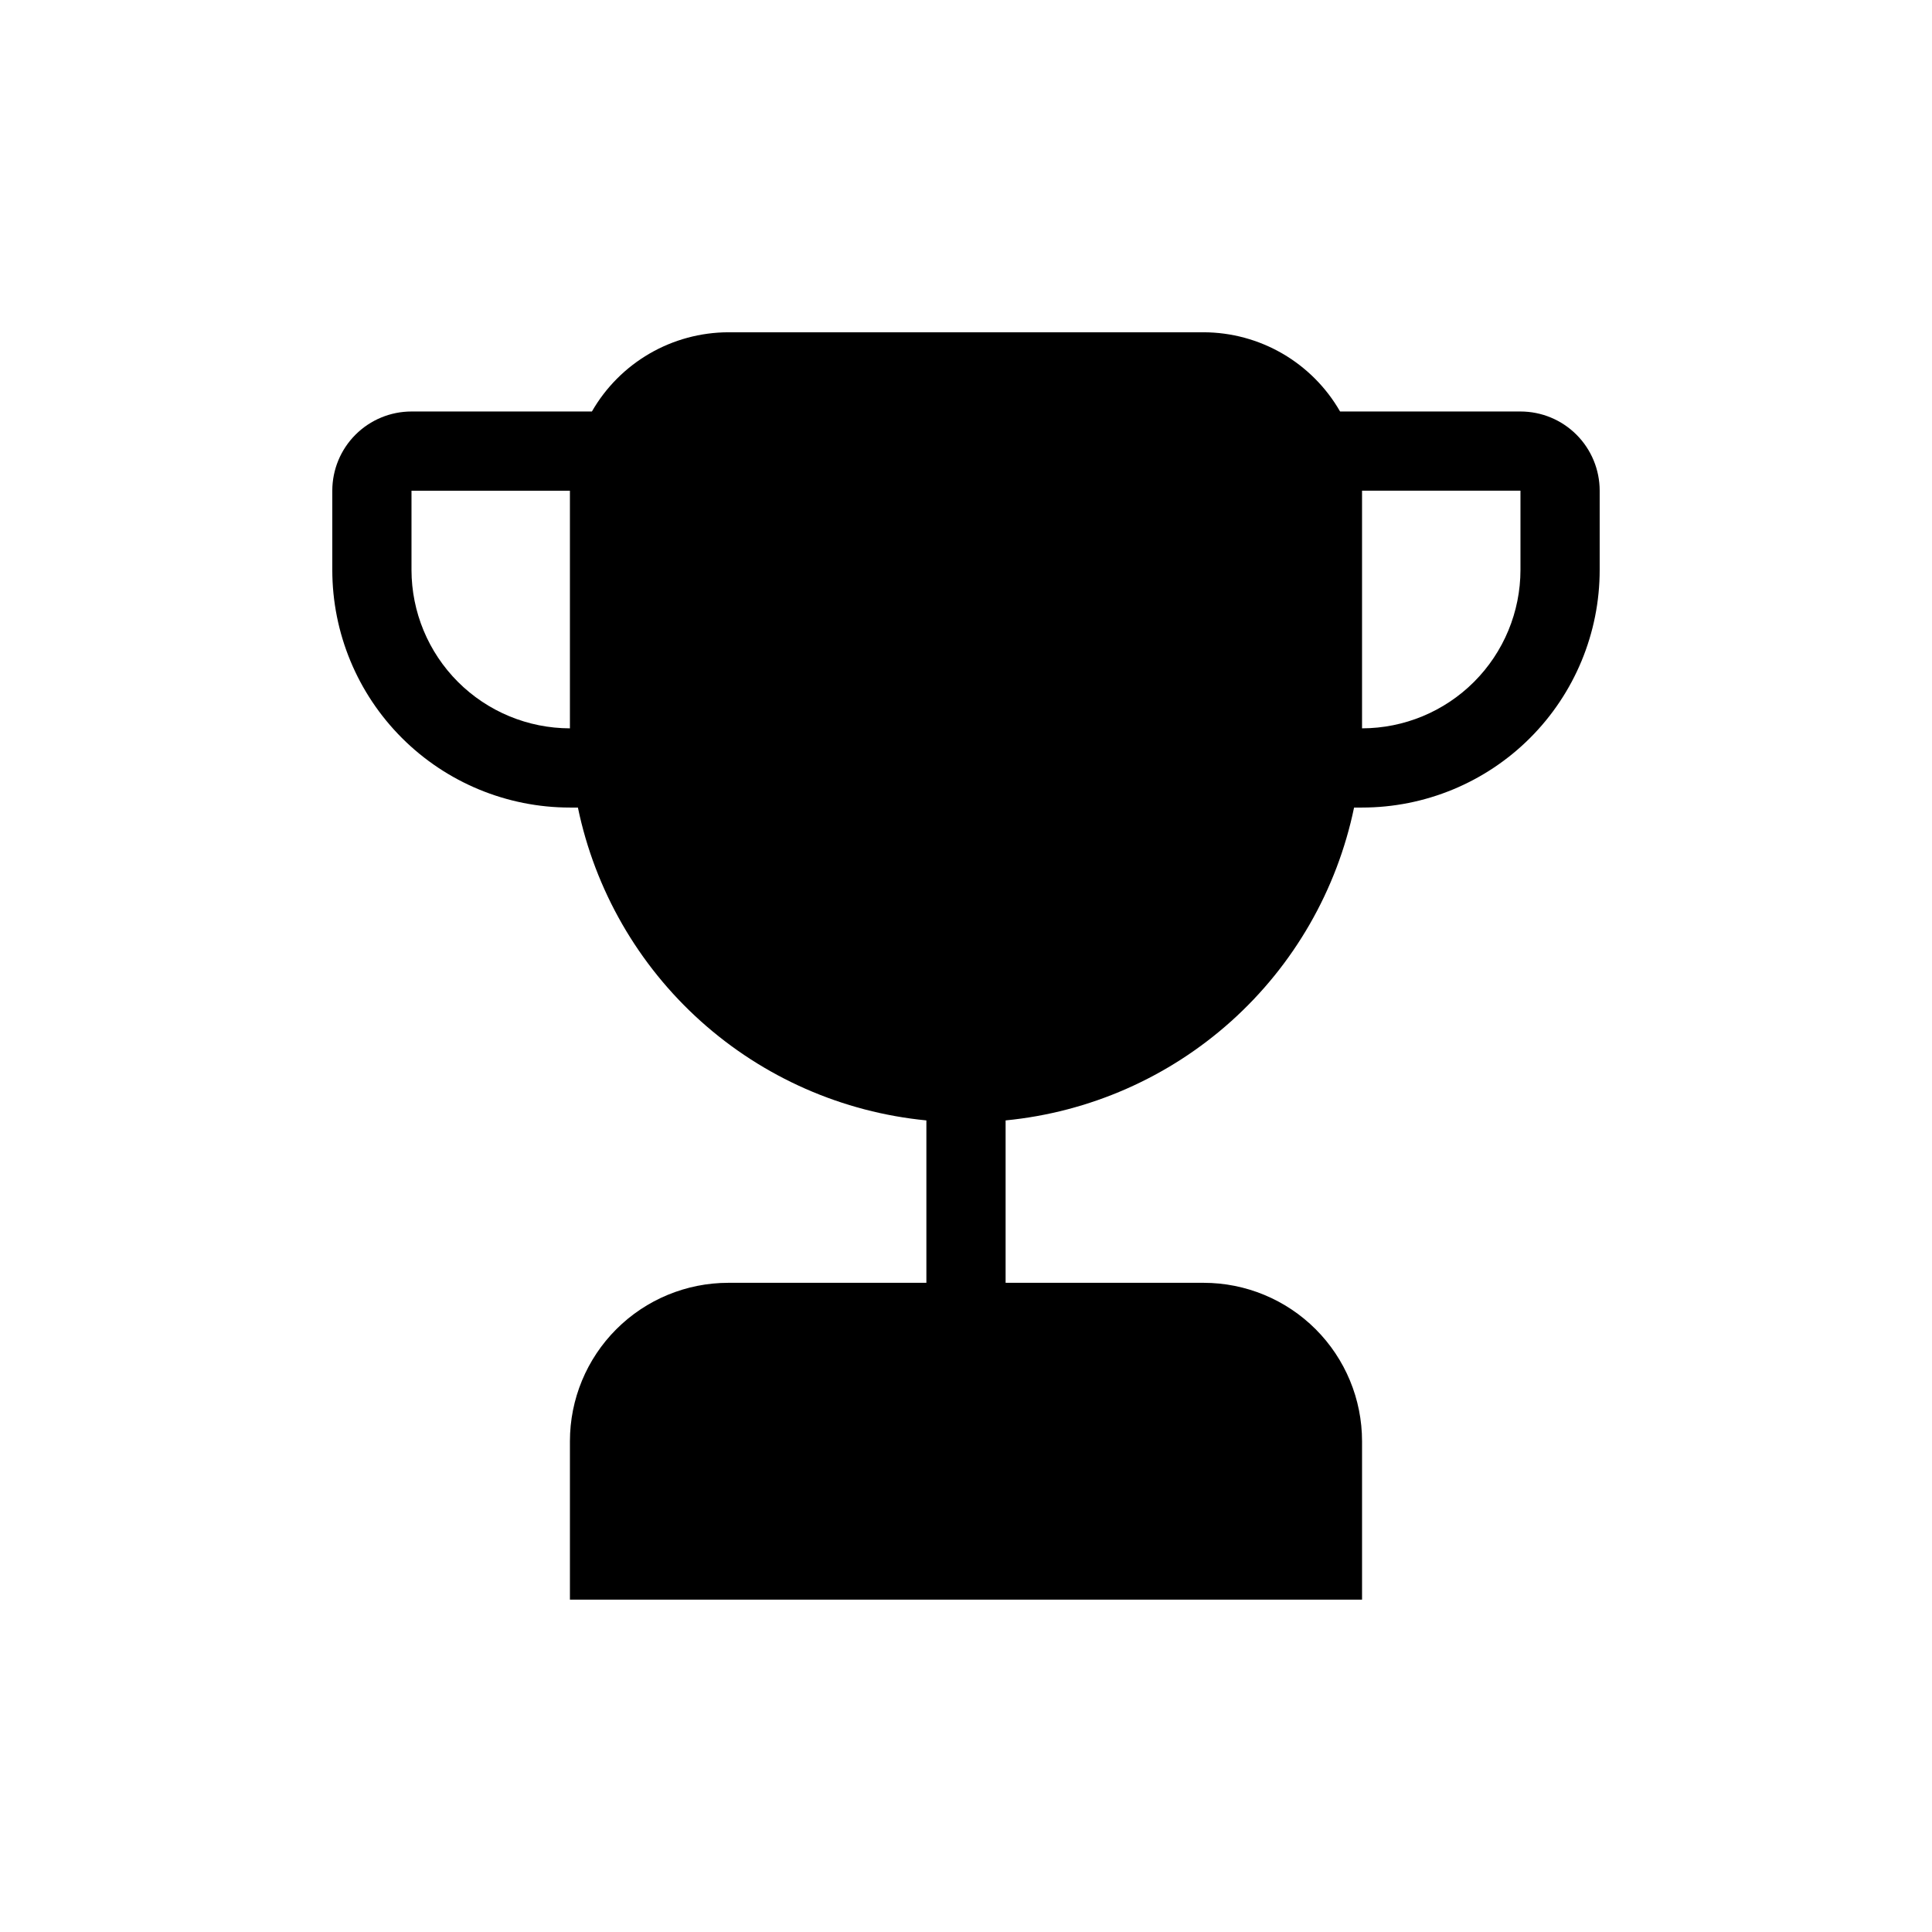 <?xml version="1.0" encoding="UTF-8"?>
<!-- Uploaded to: SVG Repo, www.svgrepo.com, Generator: SVG Repo Mixer Tools -->
<svg fill="#000000" width="800px" height="800px" version="1.1" viewBox="144 144 512 512" xmlns="http://www.w3.org/2000/svg">
 <path d="m546.94 253.05h-47.805c-3.656-6.367-8.922-11.656-15.27-15.344-6.348-3.684-13.555-5.633-20.891-5.648h-125.95c-7.34 0.016-14.547 1.965-20.895 5.648-6.348 3.688-11.613 8.977-15.266 15.344h-47.809c-5.566 0-10.906 2.211-14.844 6.148s-6.148 9.277-6.148 14.844v20.992c0 16.703 6.633 32.719 18.445 44.531 11.809 11.809 27.828 18.445 44.531 18.445h2.117-0.004c4.539 21.863 15.945 41.703 32.562 56.617 16.613 14.918 37.566 24.129 59.789 26.293v43.039h-52.48c-11.137 0-21.816 4.426-29.688 12.297-7.875 7.875-12.297 18.555-12.297 29.688v41.984h209.92v-41.984c0-11.133-4.422-21.812-12.297-29.688-7.871-7.871-18.551-12.297-29.684-12.297h-52.48v-43.039c22.223-2.164 43.172-11.375 59.789-26.293 16.613-14.918 28.023-34.754 32.559-56.617h2.113c16.703 0 32.723-6.637 44.531-18.445 11.812-11.812 18.445-27.828 18.445-44.531v-20.992c0-5.566-2.211-10.906-6.148-14.844-3.934-3.938-9.273-6.148-14.844-6.148zm-293.89 41.984v-20.992h41.984v62.977c-11.133-0.016-21.805-4.441-29.676-12.312-7.867-7.871-12.297-18.543-12.309-29.672zm293.89 0c-0.012 11.129-4.438 21.801-12.309 29.672-7.871 7.871-18.543 12.297-29.676 12.312v-62.977h41.984z"/>
</svg>